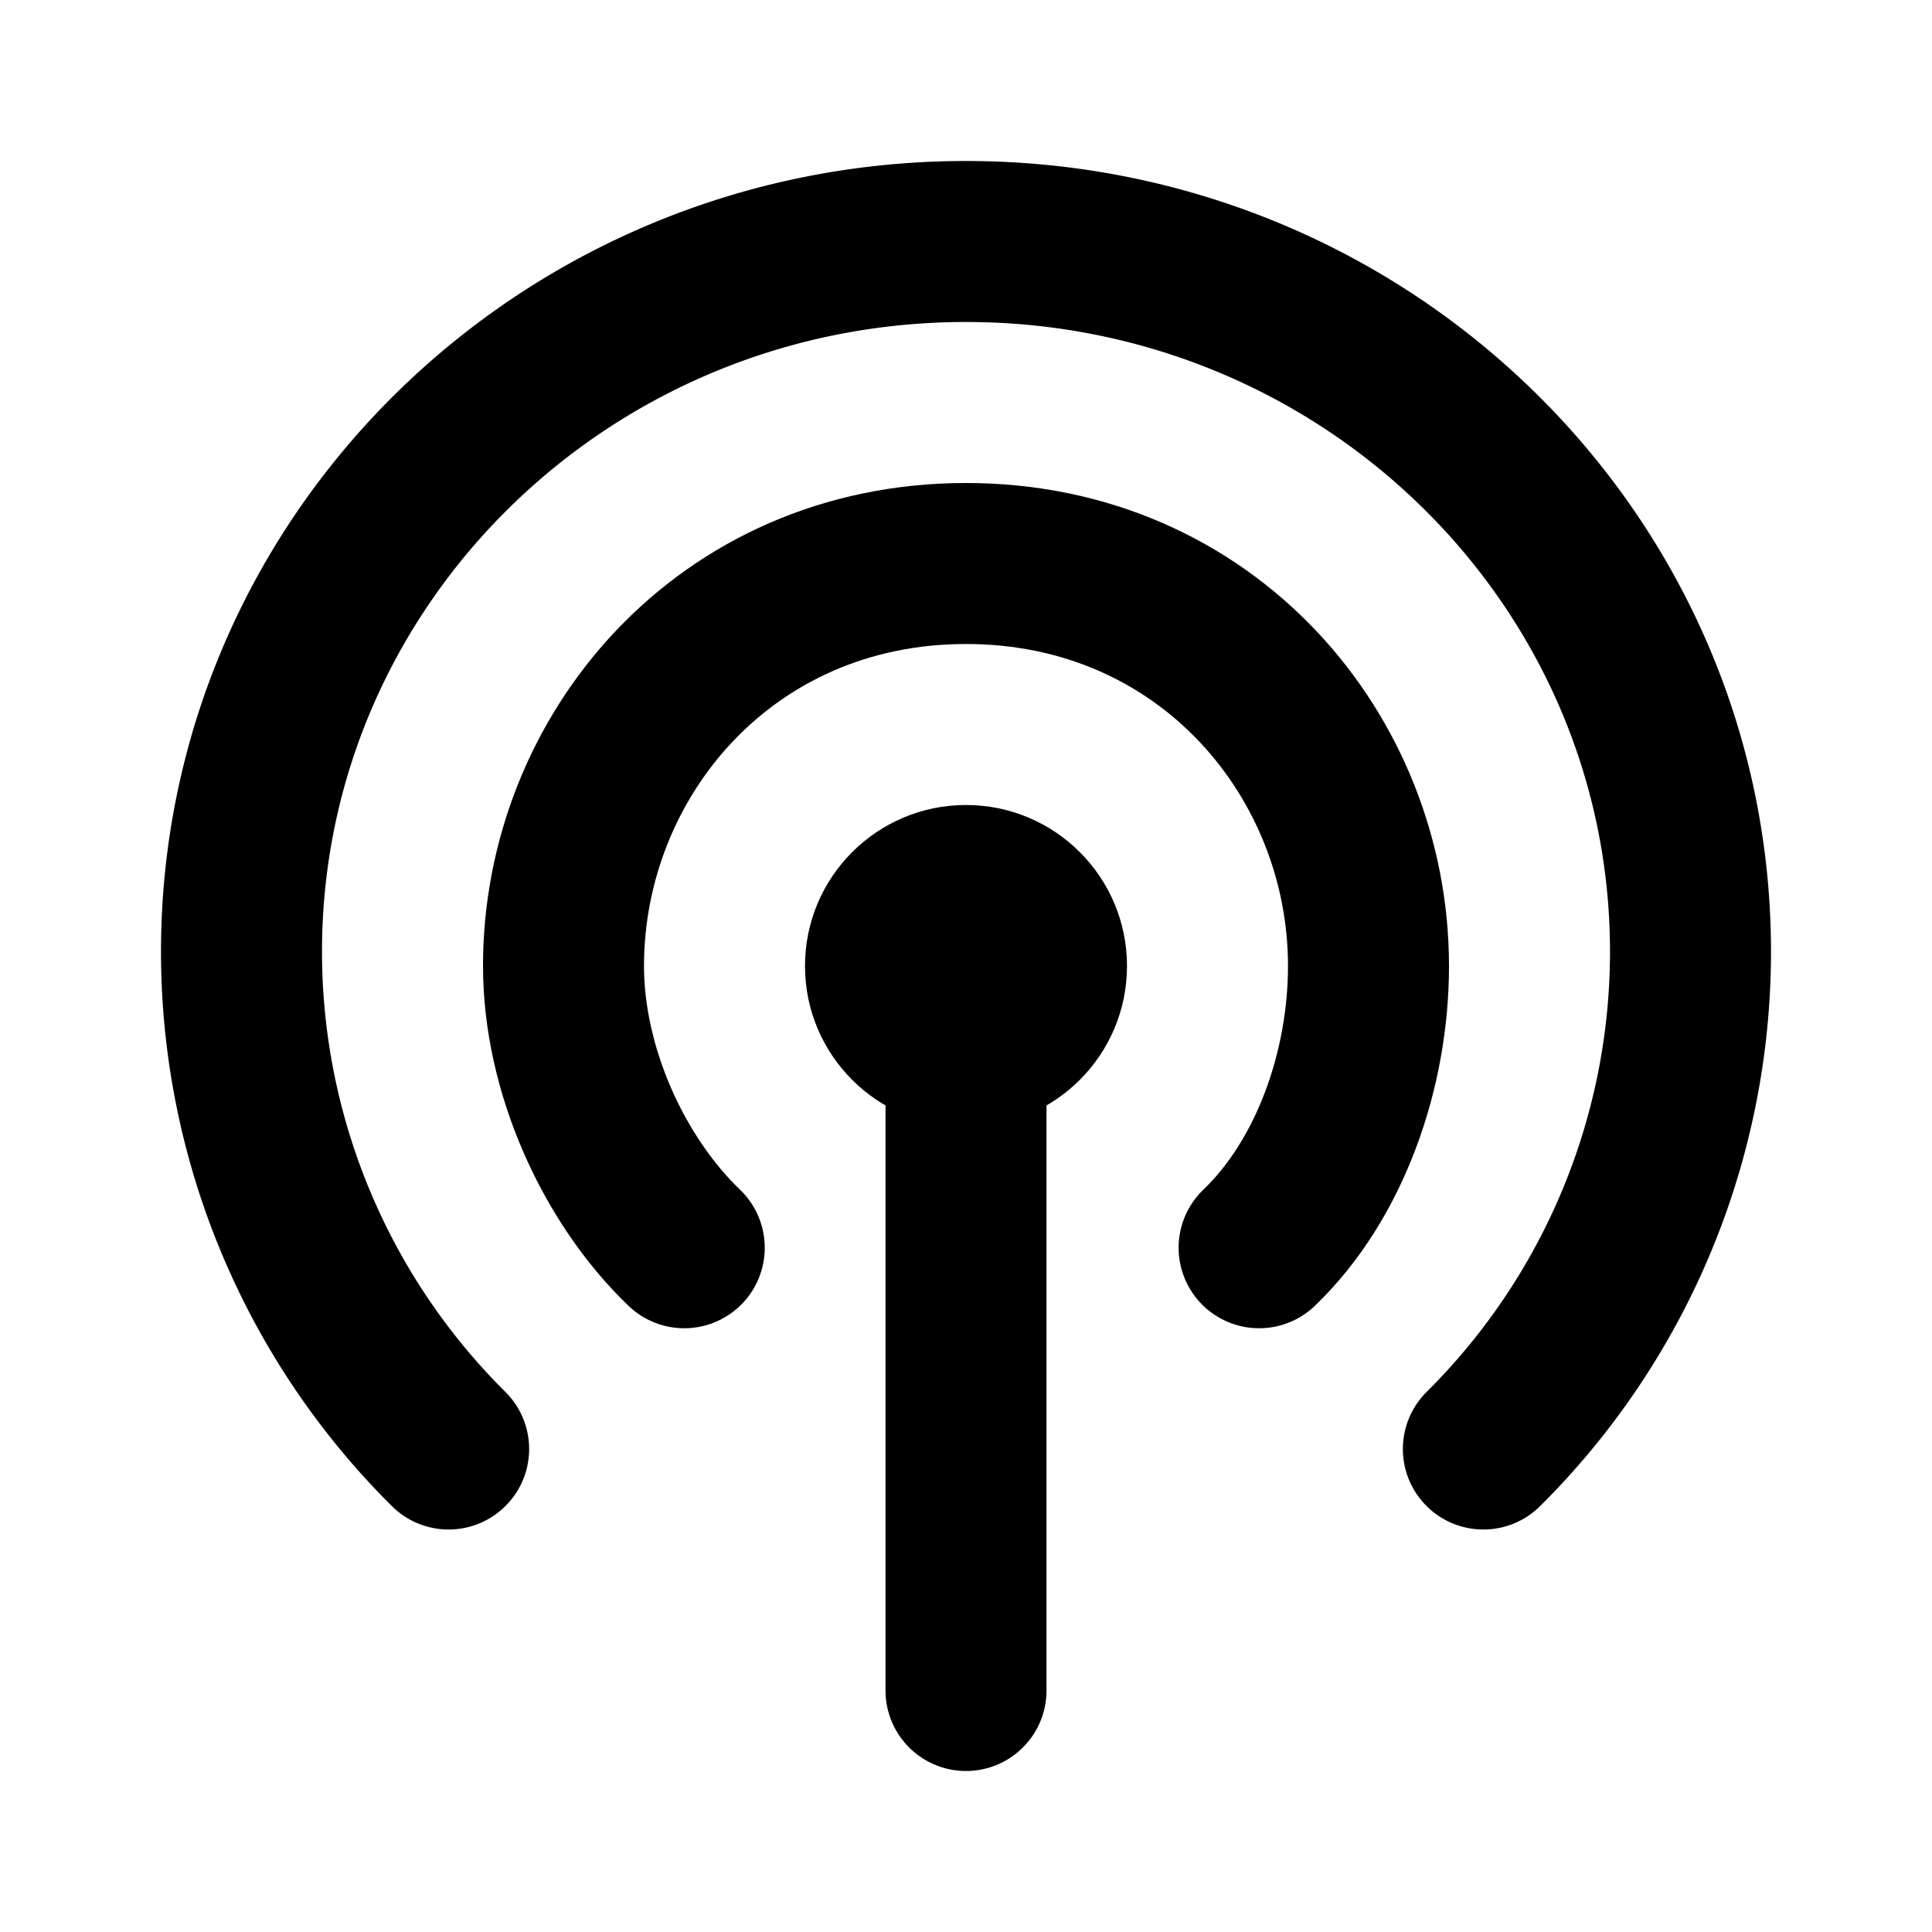 <svg width="24" height="24" fill="none" xmlns="http://www.w3.org/2000/svg"><path d="M12 12v9" stroke="currentColor" stroke-width="2" stroke-linecap="round" stroke-linejoin="round"/><circle cx="12" cy="12" r="2" fill="currentColor"/><path d="M5.573 18A8.707 8.707 0 0 1 3 11.823C3 6.95 7.03 3 12 3s9 3.95 9 8.823A8.707 8.707 0 0 1 18.427 18" stroke="currentColor" stroke-width="2" stroke-linecap="round"/><path d="M8.5 15.5C7.616 14.651 7 13.283 7 12c0-2.599 2-5 5-5s5 2.401 5 5c0 1.283-.474 2.651-1.359 3.5" stroke="currentColor" stroke-width="2" stroke-linecap="round"/></svg>